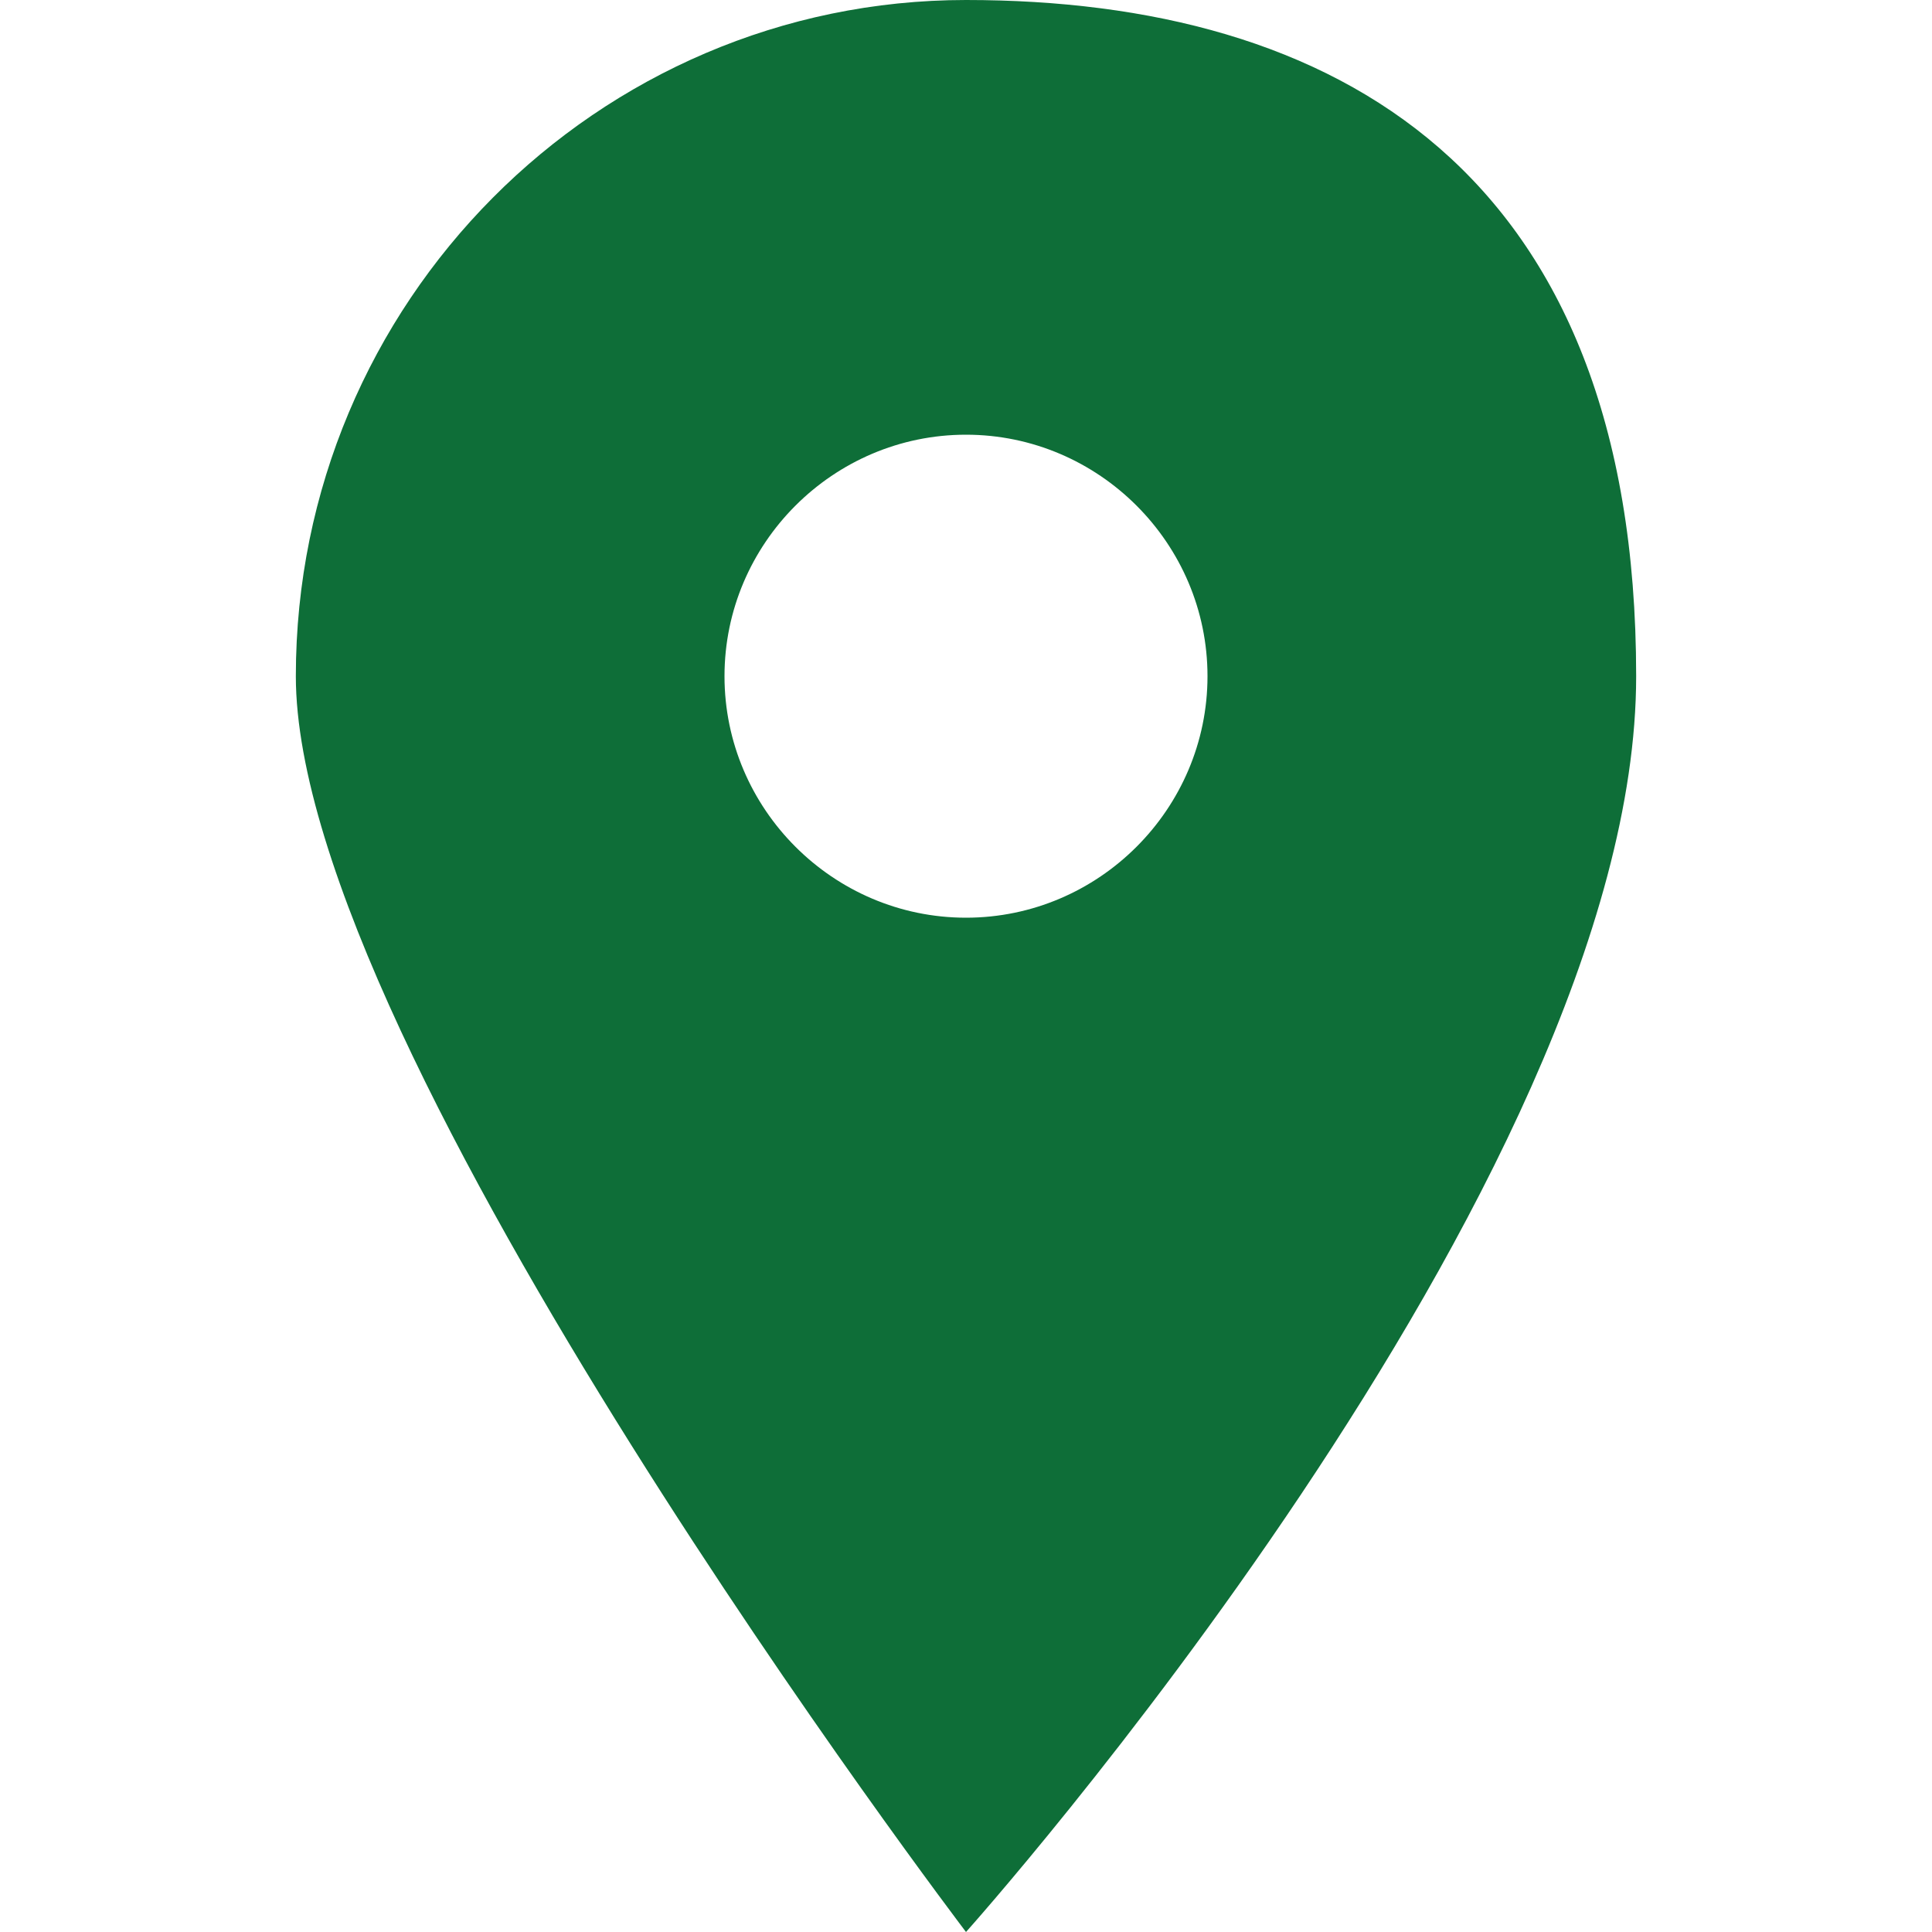<?xml version="1.0" encoding="UTF-8"?>
<svg id="Ebene_1" xmlns="http://www.w3.org/2000/svg" version="1.1" viewBox="0 0 32 32">
  <!-- Generator: Adobe Illustrator 29.4.0, SVG Export Plug-In . SVG Version: 2.1.0 Build 152)  -->
  <defs>
    <style>
      .st0 {
        fill: #0e6e38;
      }
    </style>
  </defs>
  <path class="st0" d="M16,0C9.9,0,4.9,5,4.9,11.2s11.1,20.8,11.1,20.8c0,0,11.1-12.4,11.1-20.8S22.1,0,16,0ZM16,15.2c-2.2,0-4-1.8-4-4s1.8-4,4-4,4,1.8,4,4-1.8,4-4,4Z"/>
</svg>